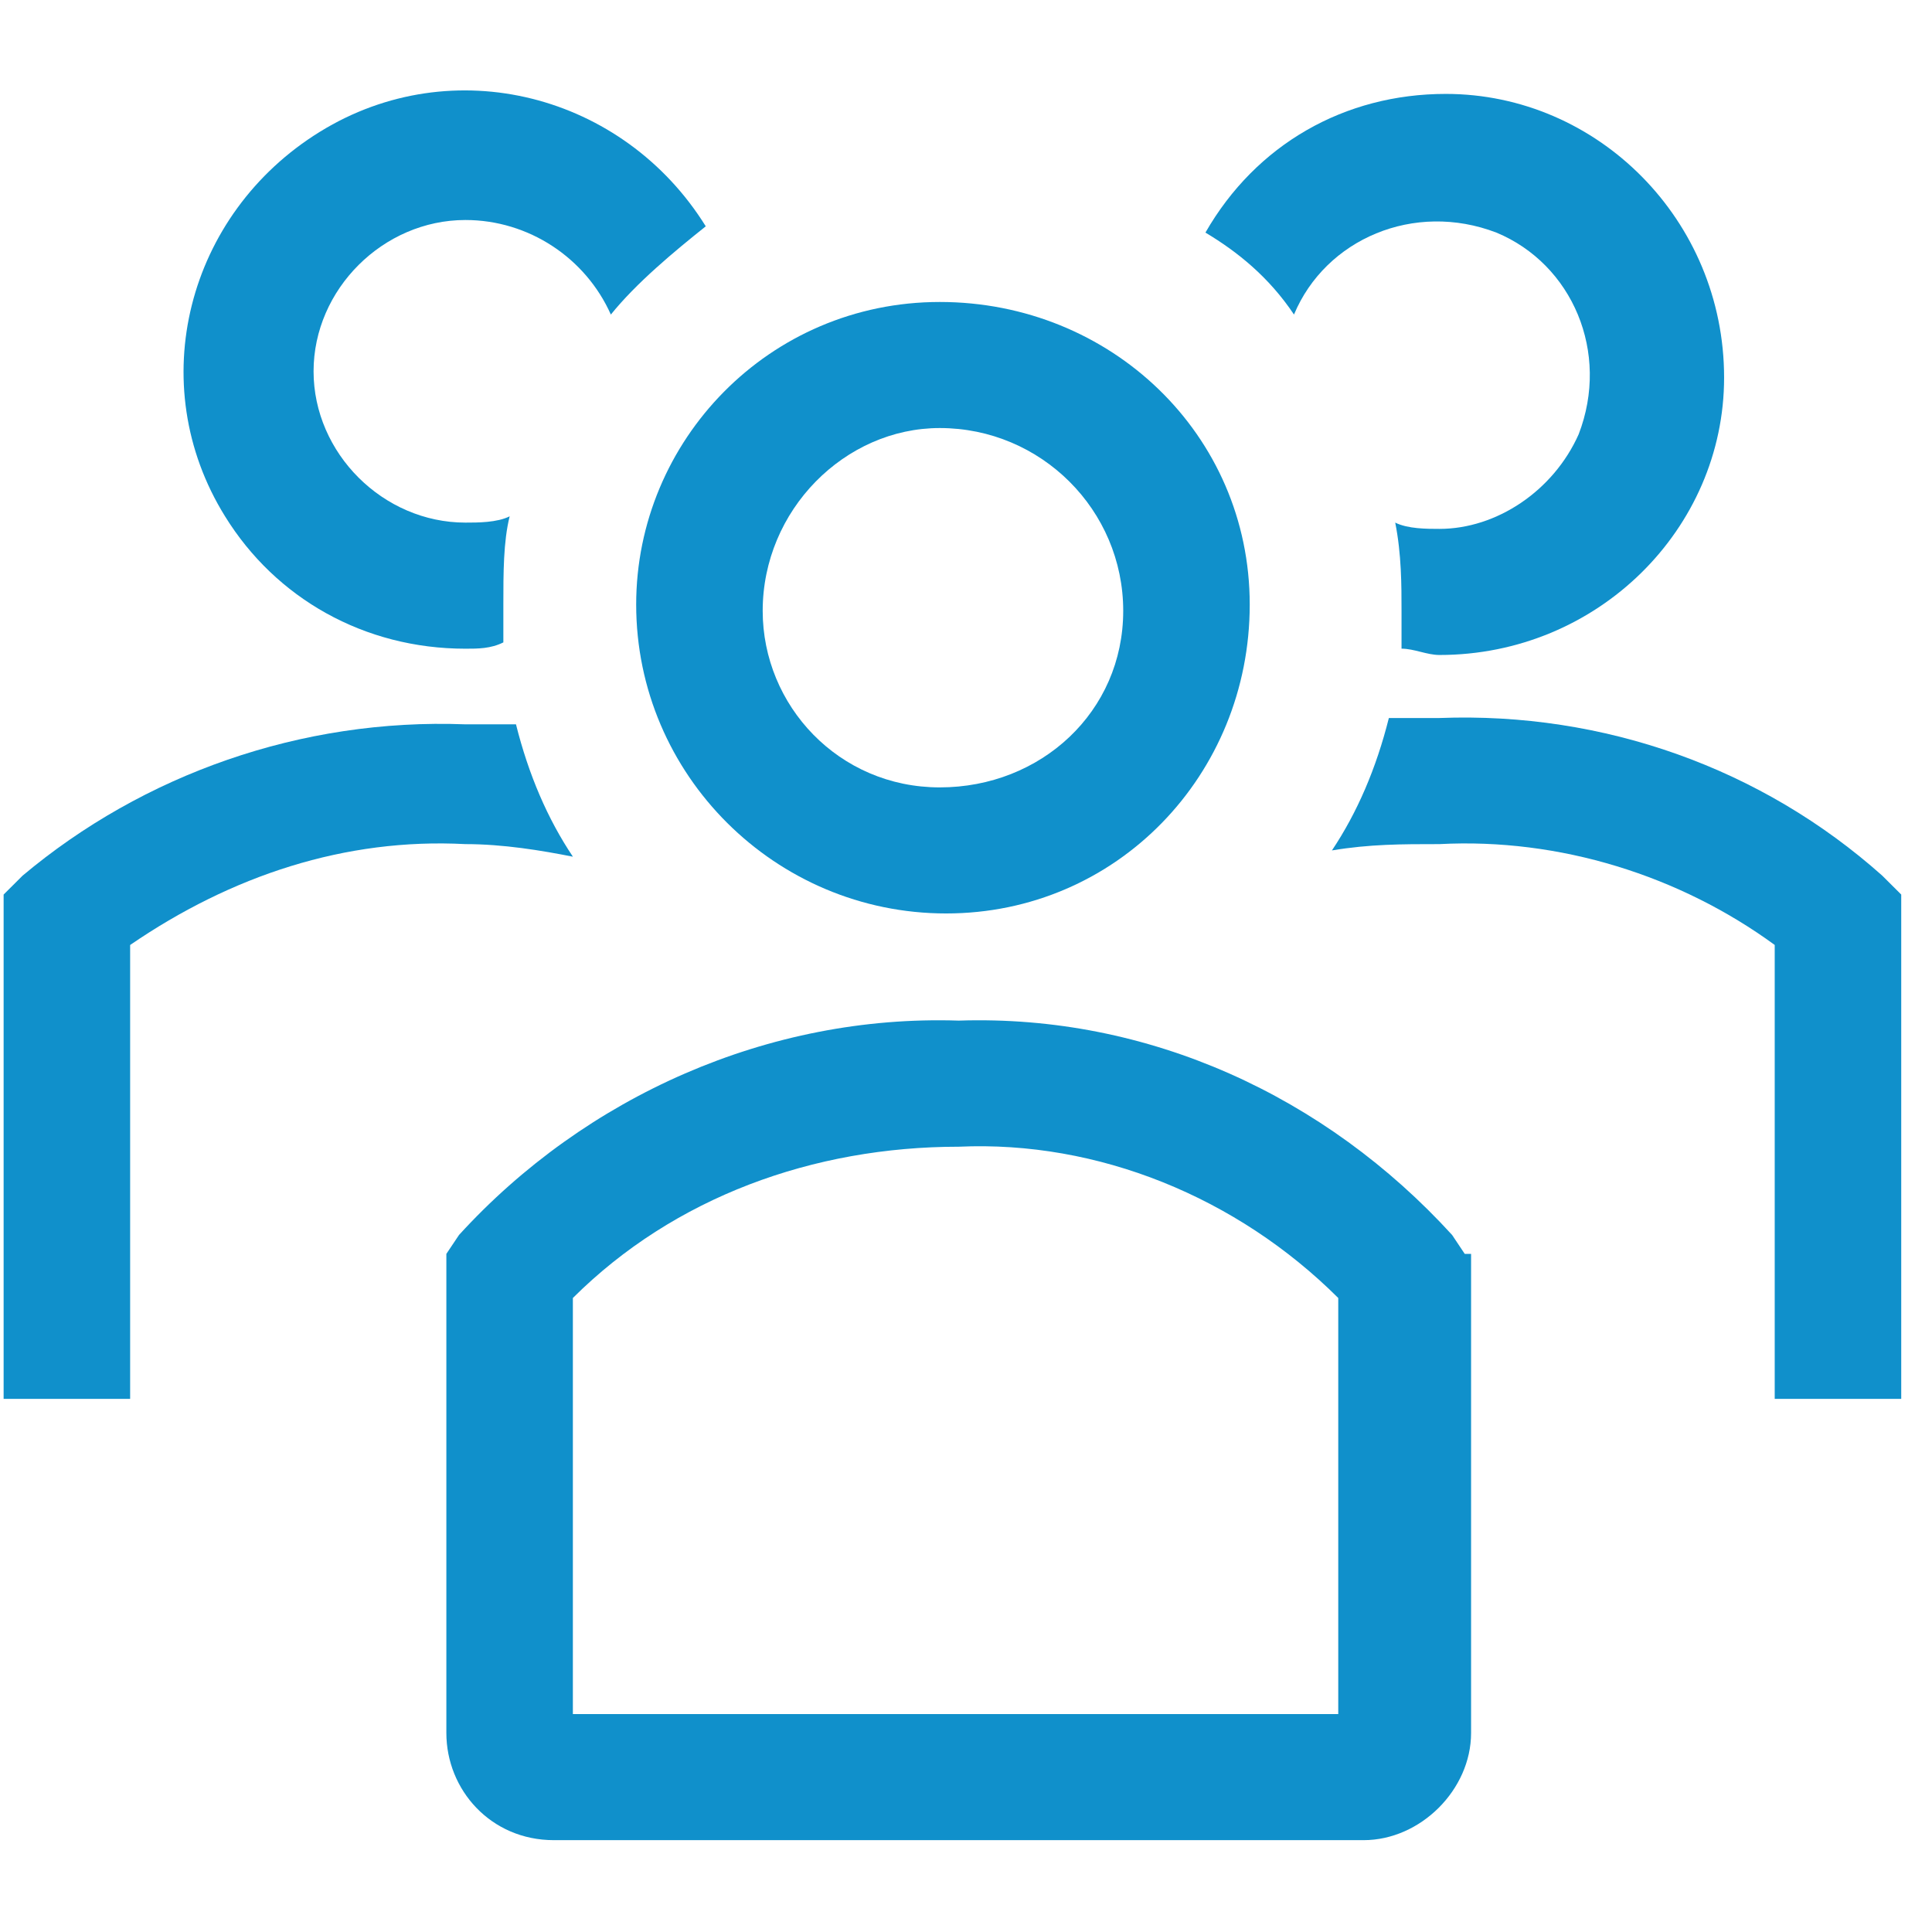 <svg width="56" height="56" viewBox="0 0 56 56" fill="none" xmlns="http://www.w3.org/2000/svg">
    <g clip-path="url(#clip0_105_373)">
        <g clip-path="url(#clip1_105_373)">
            <path d="M27.424 26.477C32.374 26.477 36.224 22.457 36.224 17.523C36.224 12.59 32.191 8.753 27.24 8.753C22.29 8.753 18.44 12.773 18.44 17.523C18.44 22.457 22.474 26.477 27.424 26.477ZM27.24 12.407C27.424 12.407 27.424 12.407 27.24 12.407C30.174 12.407 32.557 14.783 32.557 17.706C32.557 20.63 30.174 22.823 27.24 22.823C24.307 22.823 22.107 20.447 22.107 17.706C22.107 14.783 24.49 12.407 27.24 12.407Z" fill="#1090CB"/>
            <path d="M54.558 25.381C51.074 22.274 46.491 20.63 41.724 20.812H40.257C39.89 22.274 39.34 23.553 38.607 24.65C39.707 24.467 40.624 24.467 41.724 24.467C45.207 24.284 48.691 25.381 51.441 27.39V40.547H55.108V25.929L54.558 25.381Z" fill="#1090CB"/>
            <path d="M37.507 9.117C38.424 6.925 40.991 5.828 43.374 6.742C45.574 7.656 46.674 10.214 45.758 12.589C45.024 14.234 43.374 15.33 41.724 15.33C41.357 15.33 40.807 15.33 40.441 15.148C40.624 16.061 40.624 16.975 40.624 17.706V18.802C40.991 18.802 41.357 18.985 41.724 18.985C46.308 18.985 49.974 15.33 49.974 10.945C49.974 6.377 46.308 2.722 41.907 2.722C38.974 2.722 36.407 4.184 34.94 6.742C35.857 7.29 36.774 8.021 37.507 9.117Z" fill="#1090CB"/>
            <path d="M16.606 24.832C15.872 23.736 15.322 22.457 14.956 20.995H13.489C8.722 20.812 4.138 22.457 0.655 25.381L0.105 25.929V40.547H3.772V27.391C6.705 25.381 10.005 24.284 13.489 24.467C14.589 24.467 15.689 24.65 16.606 24.832Z" fill="#1090CB"/>
            <path d="M13.49 18.803C13.856 18.803 14.223 18.803 14.59 18.62V17.524C14.59 16.61 14.59 15.696 14.773 14.966C14.406 15.148 13.856 15.148 13.49 15.148C11.106 15.148 9.089 13.138 9.089 10.763C9.089 8.387 11.106 6.377 13.49 6.377C15.323 6.377 16.973 7.474 17.706 9.118C18.44 8.205 19.54 7.291 20.457 6.56C18.073 2.723 13.123 1.444 9.273 3.819C5.423 6.195 4.139 11.128 6.523 14.966C7.989 17.341 10.556 18.803 13.49 18.803Z" fill="#1090CB"/>
            <path d="M42.456 36.344L42.09 35.796C38.423 31.776 33.289 29.401 27.789 29.583C22.289 29.401 16.972 31.776 13.305 35.796L12.938 36.344V50.231C12.938 51.876 14.222 53.338 16.055 53.338H39.523C41.173 53.338 42.64 51.876 42.64 50.231V36.344H42.456ZM38.79 49.683H16.605V37.623C19.539 34.7 23.572 33.238 27.789 33.238C31.823 33.055 35.856 34.7 38.79 37.623V49.683Z" fill="#1090CB"/>
        </g>
    </g>
    <defs>
        <clipPath id="clip0_105_373">
            <rect width="55.205" height="55.205" fill="white" transform="translate(0.004 0.252)"/>
        </clipPath>
        <clipPath id="clip1_105_373">
            <rect width="55.205" height="50.846" fill="white" transform="translate(0.004 2.553)"/>
        </clipPath>
    </defs>
</svg>
